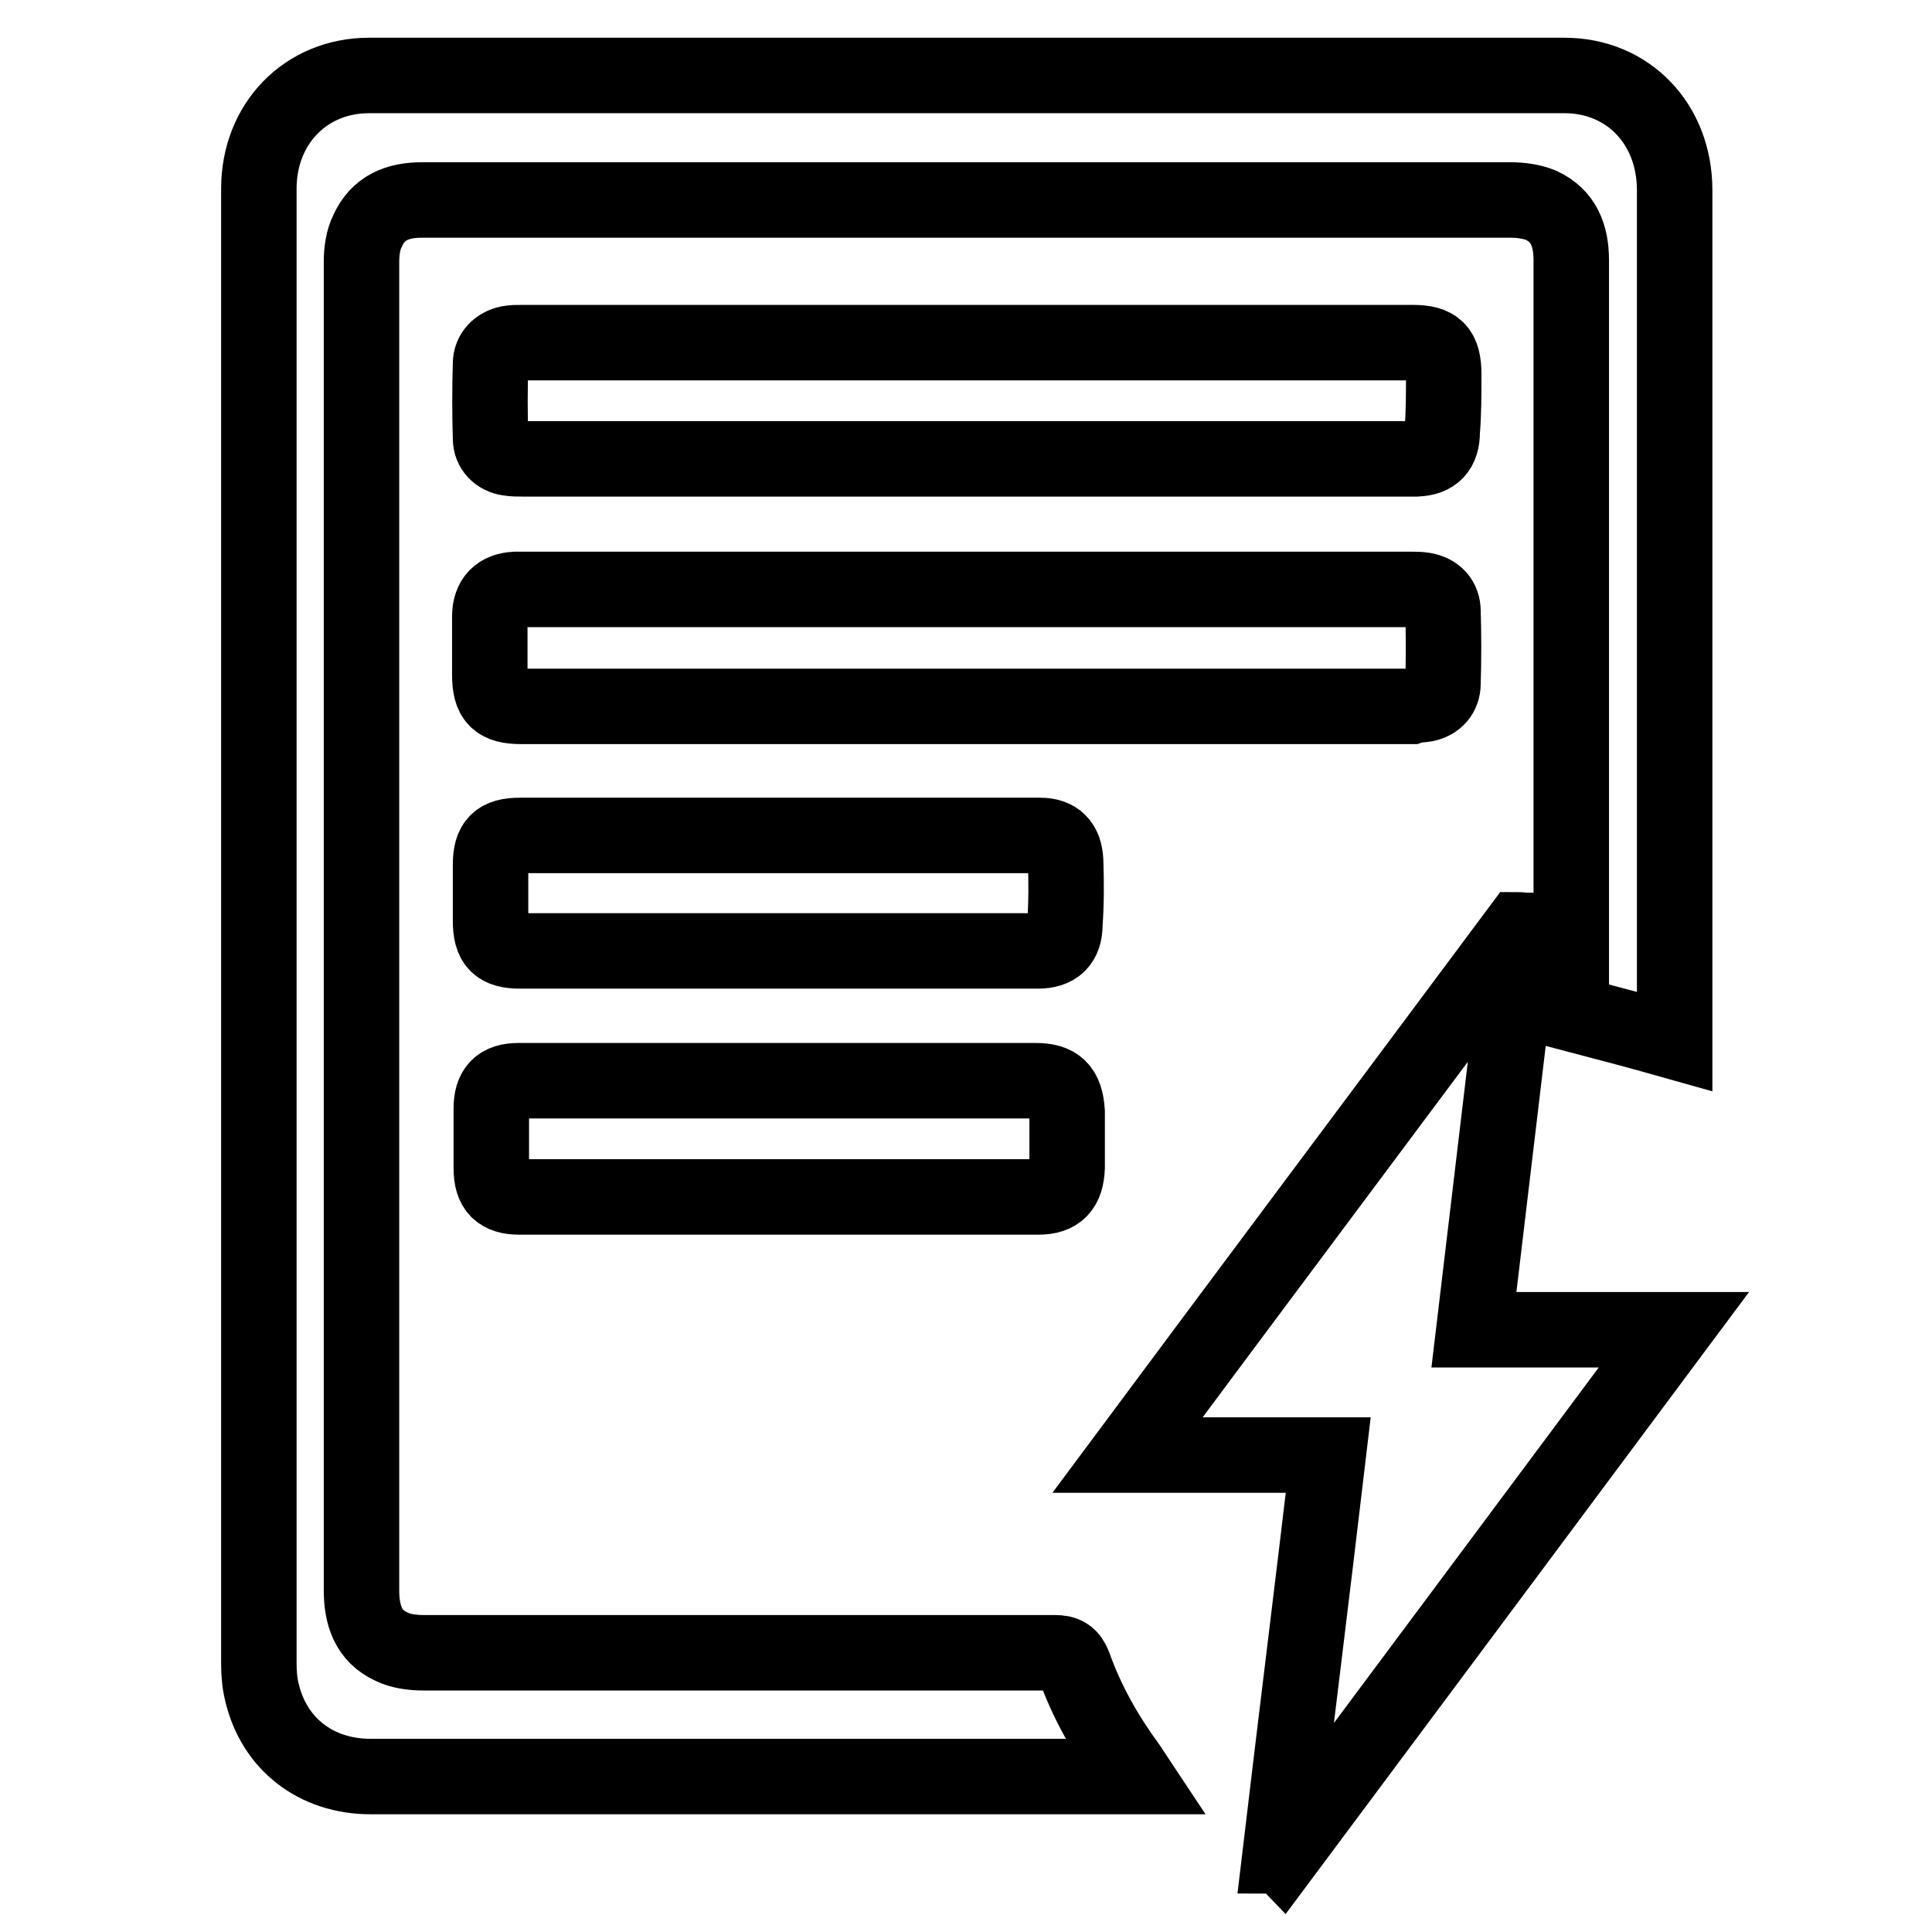 <?xml version="1.0" encoding="utf-8"?>
<!-- Svg Vector Icons : http://www.onlinewebfonts.com/icon -->
<!DOCTYPE svg PUBLIC "-//W3C//DTD SVG 1.1//EN" "http://www.w3.org/Graphics/SVG/1.1/DTD/svg11.dtd">
<svg version="1.1" xmlns="http://www.w3.org/2000/svg" xmlns:xlink="http://www.w3.org/1999/xlink" x="0px" y="0px" viewBox="0 0 256 256" enable-background="new 0 0 256 256" xml:space="preserve">
<g> <path stroke-width="10" fill-opacity="0" stroke="#000000"  d="M142.3,220.7c-0.5-1.3-1.2-1.7-2.5-1.7c-27.9,0-55.8,0-83.7,0c-1.4,0-3-0.2-4.2-0.8c-3.1-1.4-4-4.2-4-7.5 c0-48.5,0-97,0-145.5c0-10.2,0-20.4,0-30.5c0-1.4,0.2-2.9,0.8-4.1c1.4-3.1,4-4.1,7.2-4.1c34.3,0,68.5,0,102.8,0 c13.8,0,27.6,0,41.5,0c1.3,0,2.8,0.2,4,0.7c3,1.4,4,4,4,7.3c0,32.8,0,65.6,0,98.3v1.5c4.6,1.2,9.1,2.4,13.7,3.7V53.9 c0-9.6,0-19.1,0-28.7c0-8.8-6.2-15.2-14.6-15.2c-52.8,0-105.6,0-158.4,0c-8.4,0-14.6,6.4-14.6,15c0,65.1,0,130.2,0,195.4 c0,1.3,0.1,2.6,0.4,3.8c1.6,6.9,7.2,11.2,14.4,11.2c33.3,0,66.6,0,99.8,0h1.5c-0.4-0.6-0.6-1-0.9-1.4 C146.5,229.9,144,225.5,142.3,220.7z M195.3,176.2c2.1-17.7,4.2-35.3,6.3-52.9c-0.1,0-0.2-0.1-0.3-0.1 c-17.2,23.1-34.5,46.2-51.9,69.6H176c-2.1,17.8-4.3,35.4-6.4,53.1c0.1,0,0.2,0.1,0.2,0.1c17.3-23.2,34.5-46.3,52-69.8H195.3z  M191.3,49.6c0-3.2-1-4.2-4.1-4.2h-59.1c-19.7,0-39.3,0-59,0c-0.6,0-1.1,0-1.7,0.1c-1.4,0.3-2.4,1.3-2.4,2.7 c-0.1,3.3-0.1,6.6,0,9.9c0,1.4,1,2.4,2.4,2.6c0.6,0.1,1.3,0.1,1.9,0.1c39.1,0,78.3,0,117.4,0c0.3,0,0.7,0,1,0 c2.3-0.1,3.4-1.2,3.4-3.6C191.3,54.7,191.3,52.2,191.3,49.6z M188.9,93.3c1.4-0.3,2.3-1.3,2.3-2.7c0.1-3.2,0.1-6.4,0-9.6 c0-1.5-0.9-2.5-2.5-2.8c-0.6-0.1-1.2-0.1-1.8-0.1c-39.2,0-78.5,0-117.7,0c-0.3,0-0.6,0-0.9,0c-2.2,0.1-3.4,1.3-3.4,3.6 c0,2.6,0,5.1,0,7.7c0,3.2,1,4.2,4.2,4.2c19.7,0,39.3,0,59,0c19.6,0,39.2,0,58.9,0C187.6,93.4,188.3,93.4,188.9,93.3z M137.2,143.2 c-11.3,0-22.7,0-34,0c-11.5,0-23,0-34.5,0c-2.5,0-3.6,1.1-3.6,3.7c0,2.6,0,5.3,0,7.9c0,2.7,1.1,3.8,3.7,3.8c22.9,0,45.9,0,68.8,0 c2.6,0,3.7-1.2,3.8-3.9c0-2.5,0-4.9,0-7.4C141.2,144.3,140.1,143.2,137.2,143.2z M141.2,114.1c-0.1-2.3-1.2-3.4-3.4-3.4 c-0.4,0-0.9,0-1.3,0H78.4c-3.2,0-6.4,0-9.5,0c-2.9,0-3.9,1-3.9,3.9c0,2.5,0,4.9,0,7.4c0,3,1,4,3.9,4h34.1c11.5,0,23,0,34.5,0 c2.4,0,3.6-1.1,3.6-3.5C141.3,119.7,141.3,116.9,141.2,114.1z"/></g>
</svg>